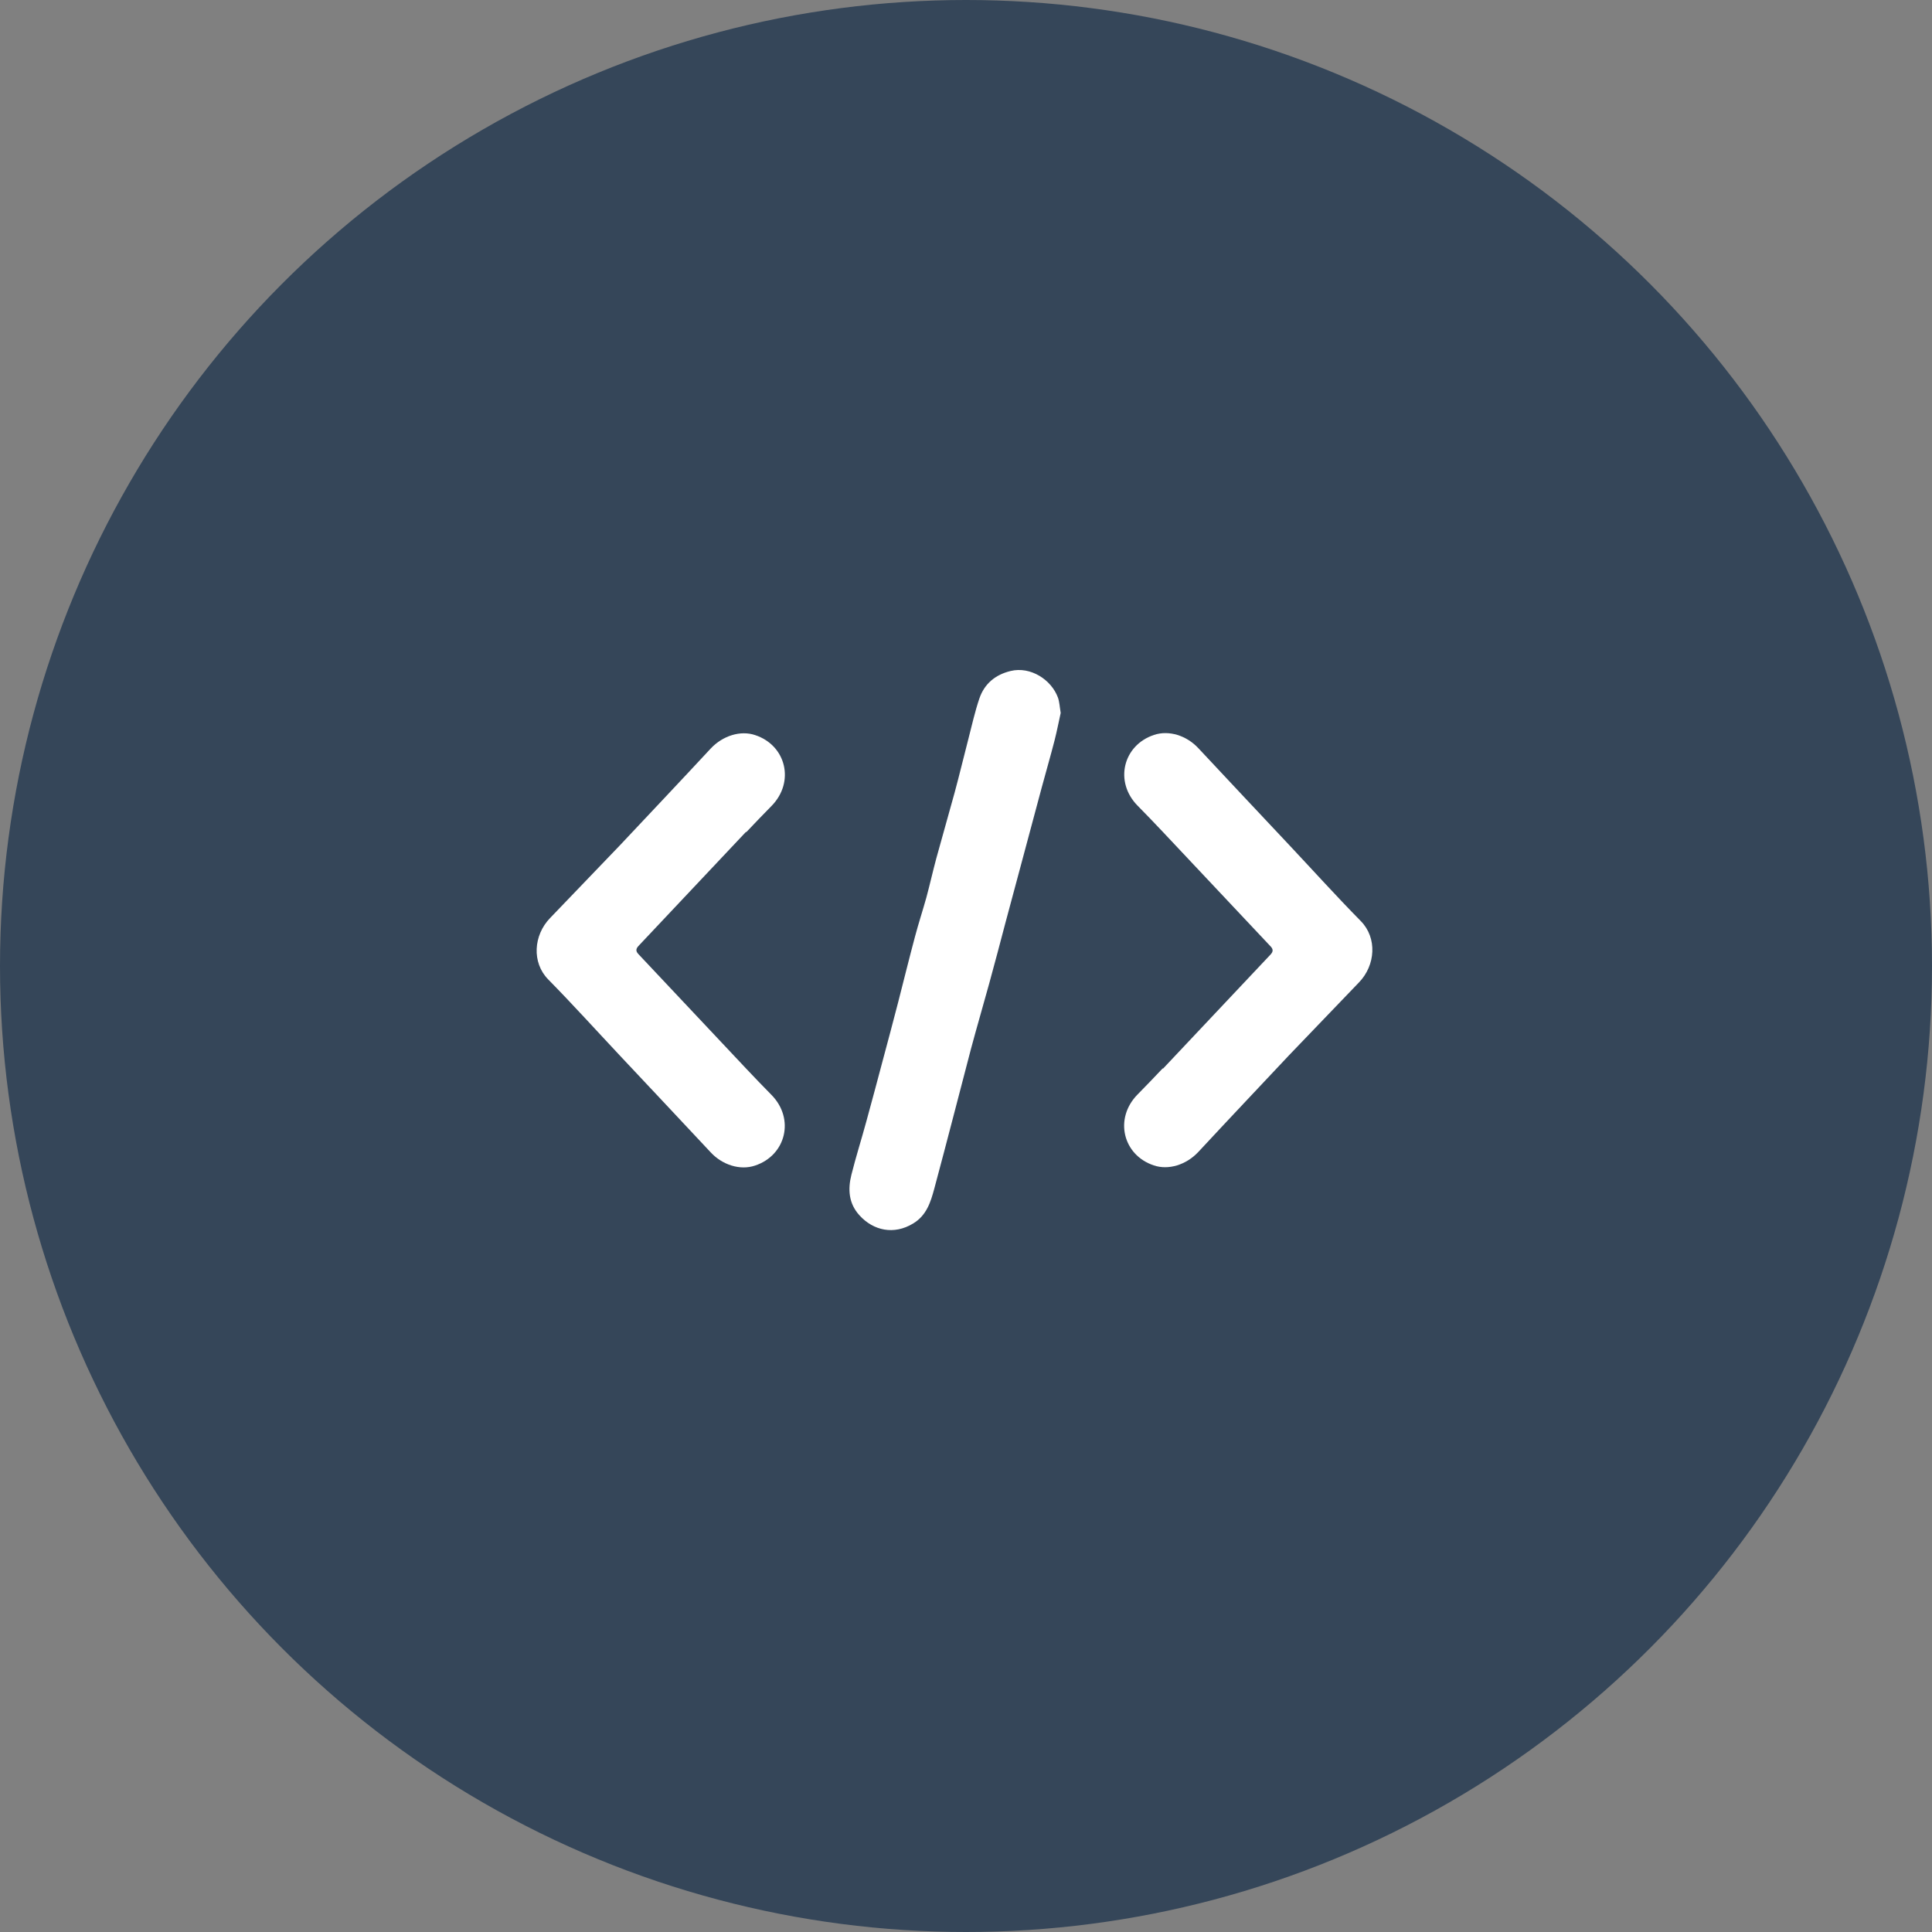<?xml version="1.0" encoding="UTF-8"?>
<svg id="_レイヤー_2" data-name="レイヤー 2" xmlns="http://www.w3.org/2000/svg" viewBox="0 0 100 100">
  <rect x="0" y="0" width="100" height="100" fill="#808080" stroke="none"/>
  <defs>
    <style>
      .cls-1 {
        fill: #fff;
      }

      .cls-2 {
        fill: #354659;
      }
    </style>
  </defs>
  <g id="contents">
    <g>
      <circle class="cls-2" cx="50" cy="50" r="50"/>
      <g>
        <path class="cls-1" d="m54.9,36.91c-.1.44-.19.92-.31,1.39-.21.82-.45,1.64-.67,2.46-.35,1.29-.69,2.59-1.04,3.88-.28,1.03-.55,2.06-.83,3.09-.28,1.06-.56,2.13-.85,3.18-.31,1.13-.64,2.25-.94,3.37-.31,1.16-.6,2.33-.91,3.49-.33,1.25-.65,2.5-.99,3.75-.19.7-.4,1.39-1.1,1.81-.99.6-2.05.37-2.77-.42-.57-.62-.61-1.36-.42-2.11.23-.92.52-1.83.77-2.75.29-1.04.56-2.08.84-3.12.27-1.02.55-2.04.81-3.06.29-1.13.57-2.27.87-3.39.18-.68.4-1.35.59-2.03.18-.67.33-1.34.51-2.01.31-1.14.64-2.27.95-3.41.25-.92.47-1.85.71-2.77.18-.7.34-1.42.57-2.1.26-.77.83-1.24,1.62-1.43,1.03-.25,2.11.45,2.45,1.38.08.23.09.49.14.78Z"/>
        <path class="cls-1" d="m60.18,55.3c-.43.46-.87.91-1.31,1.36-1.21,1.24-.75,3.13.85,3.66.76.26,1.68-.03,2.3-.69,1.56-1.68,3.14-3.35,4.71-5.02l3.61-3.76c.86-.89.95-2.3.1-3.17-1.26-1.28-2.47-2.62-3.7-3.93-1.57-1.67-3.14-3.34-4.71-5.02-.61-.66-1.53-.95-2.3-.69-1.6.53-2.07,2.42-.85,3.66.44.45.88.9,1.31,1.36,1.86,1.98,3.72,3.95,5.58,5.93.14.15.13.27-.01.42l-5.56,5.9Z"/>
        <path class="cls-1" d="m38.63,43.07c.43-.46.87-.91,1.31-1.36,1.21-1.24.75-3.13-.85-3.66-.76-.26-1.68.03-2.3.69-1.56,1.68-3.14,3.35-4.71,5.02l-3.61,3.76c-.86.89-.95,2.3-.1,3.17,1.26,1.28,2.47,2.62,3.7,3.93,1.57,1.67,3.14,3.34,4.71,5.02.61.66,1.53.95,2.3.69,1.6-.53,2.07-2.42.85-3.66-.44-.45-.88-.9-1.31-1.36-1.86-1.98-3.72-3.95-5.58-5.93-.14-.15-.13-.27.01-.42l5.56-5.9Z"/>
      </g>
    </g>
  </g>
</svg>